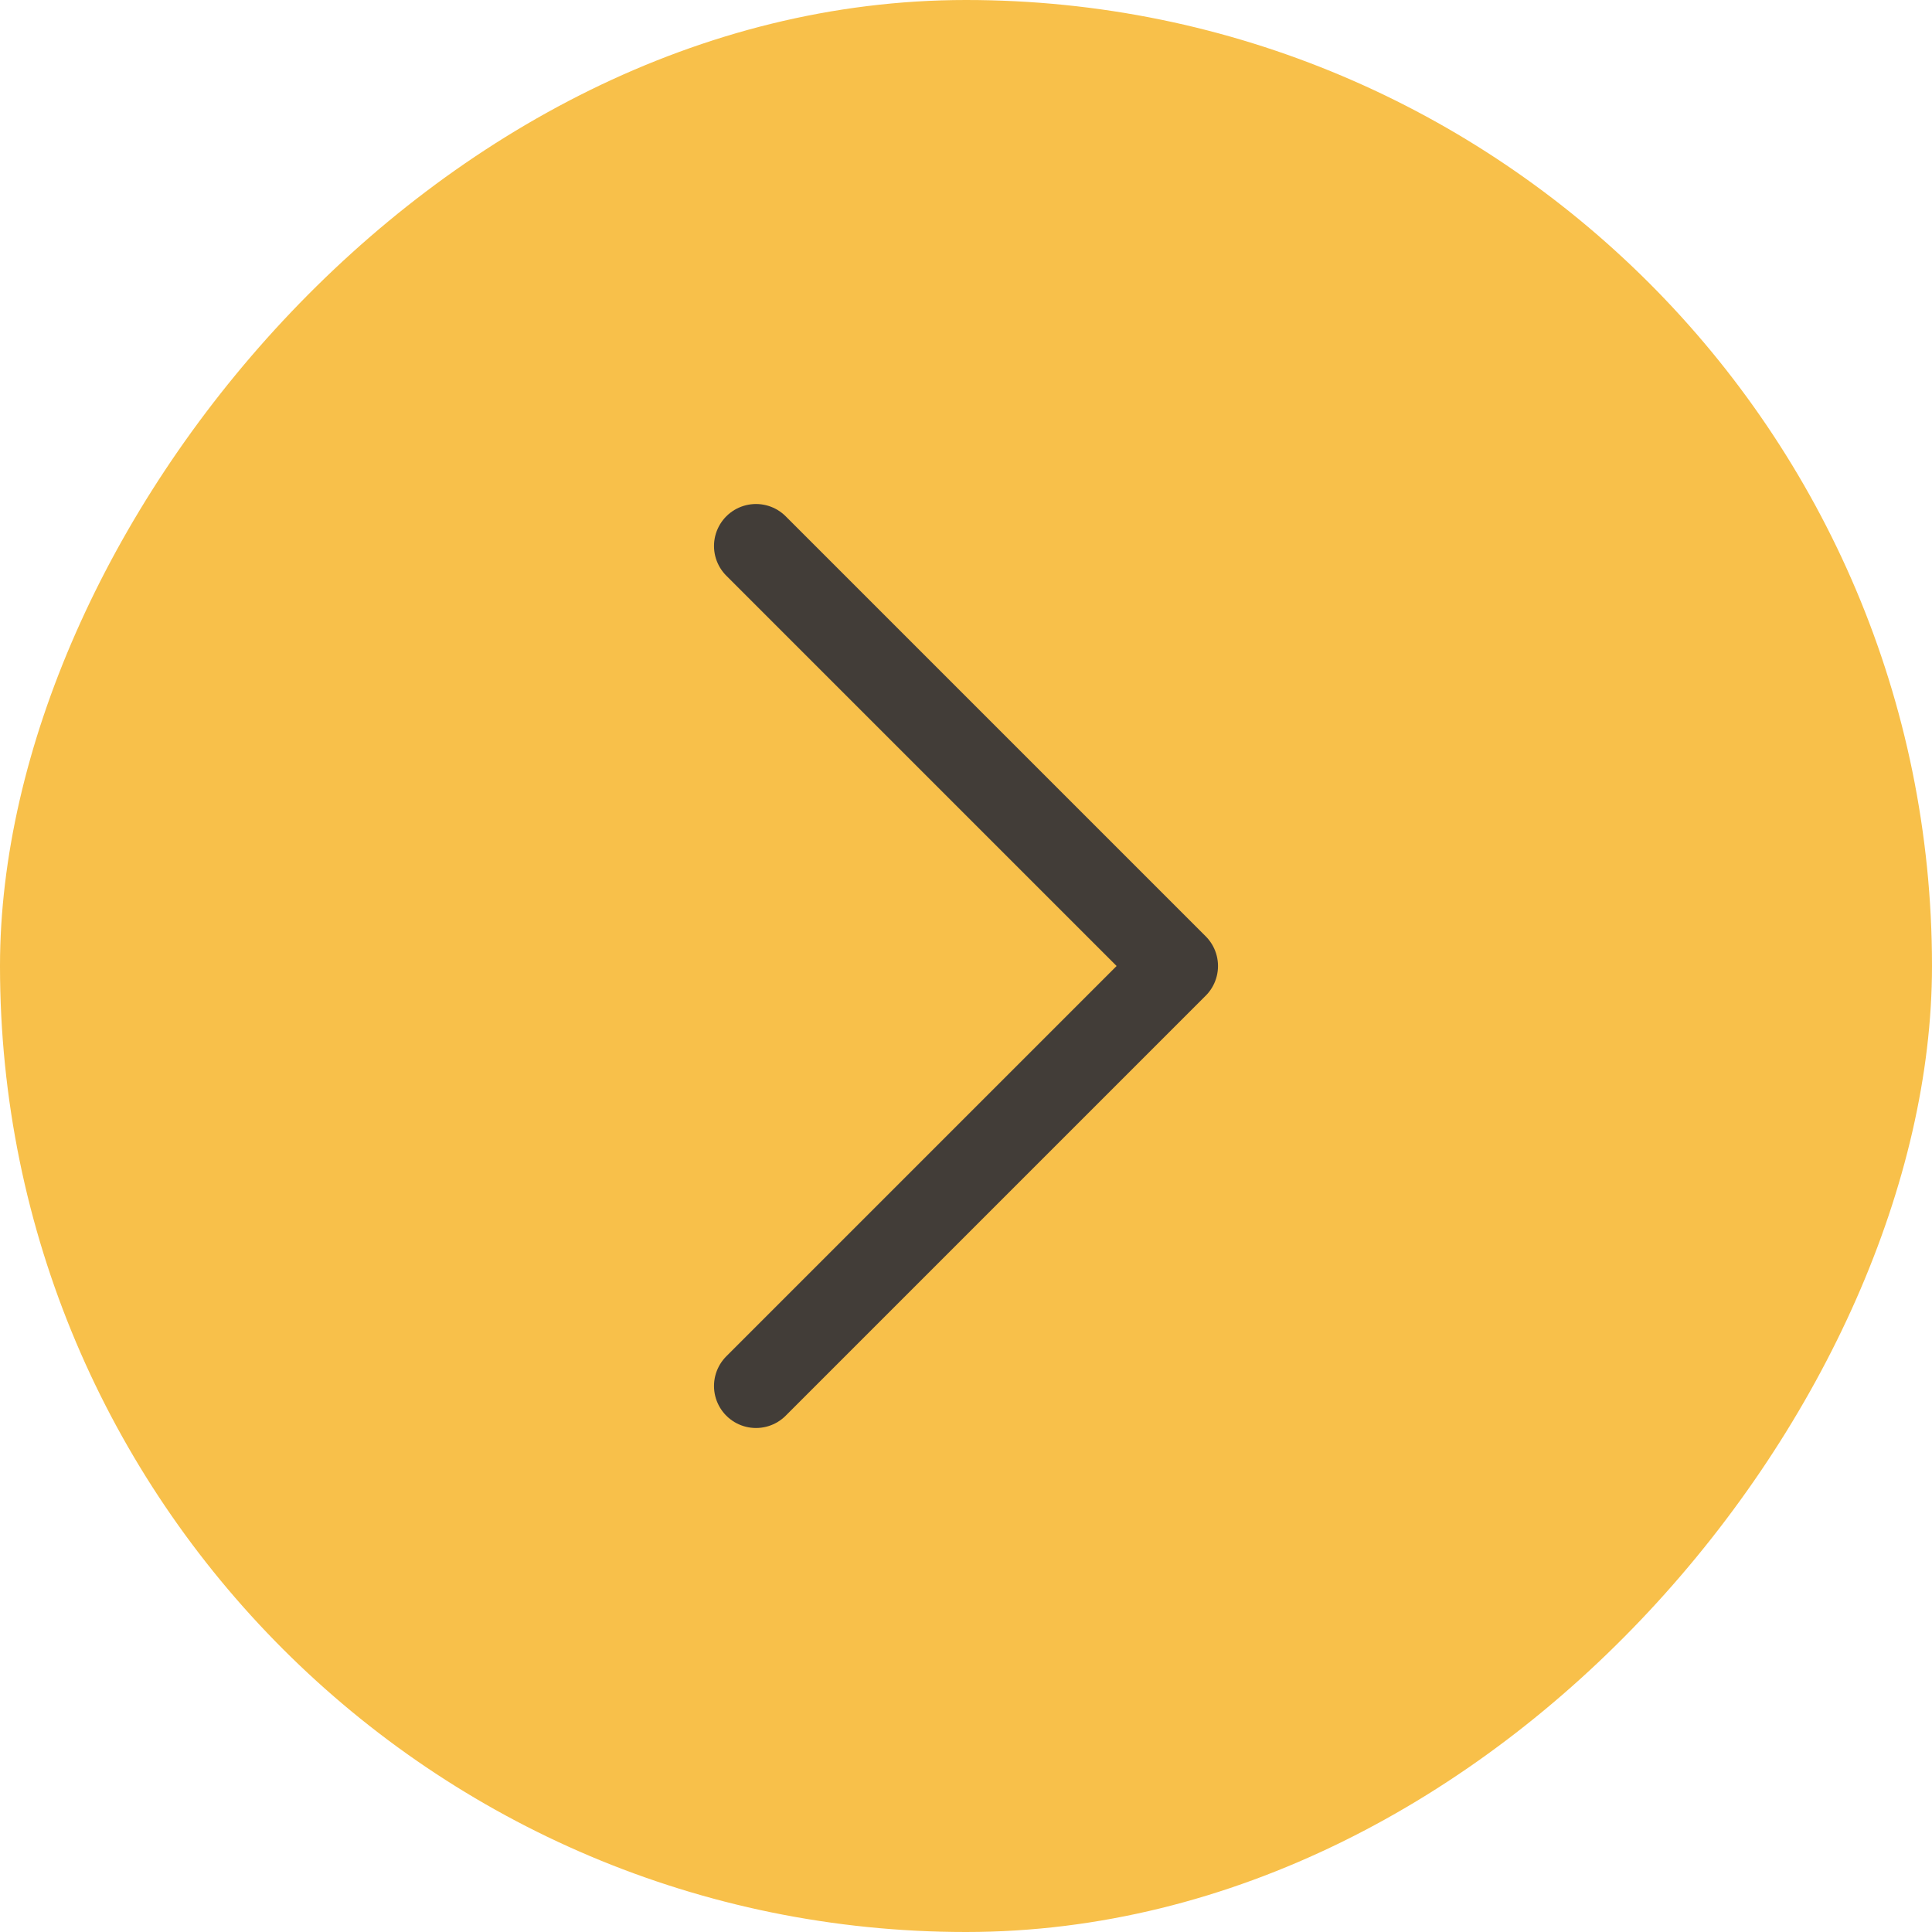 <?xml version="1.0" encoding="UTF-8"?> <svg xmlns="http://www.w3.org/2000/svg" width="46" height="46" viewBox="0 0 46 46" fill="none"><rect width="46" height="46" rx="23" transform="matrix(-1 0 0 1 46 0)" fill="#F8C04A"></rect><path d="M18 13L28 23L18 33" stroke="#423D38" stroke-width="2" stroke-linecap="round" stroke-linejoin="round"></path></svg> 